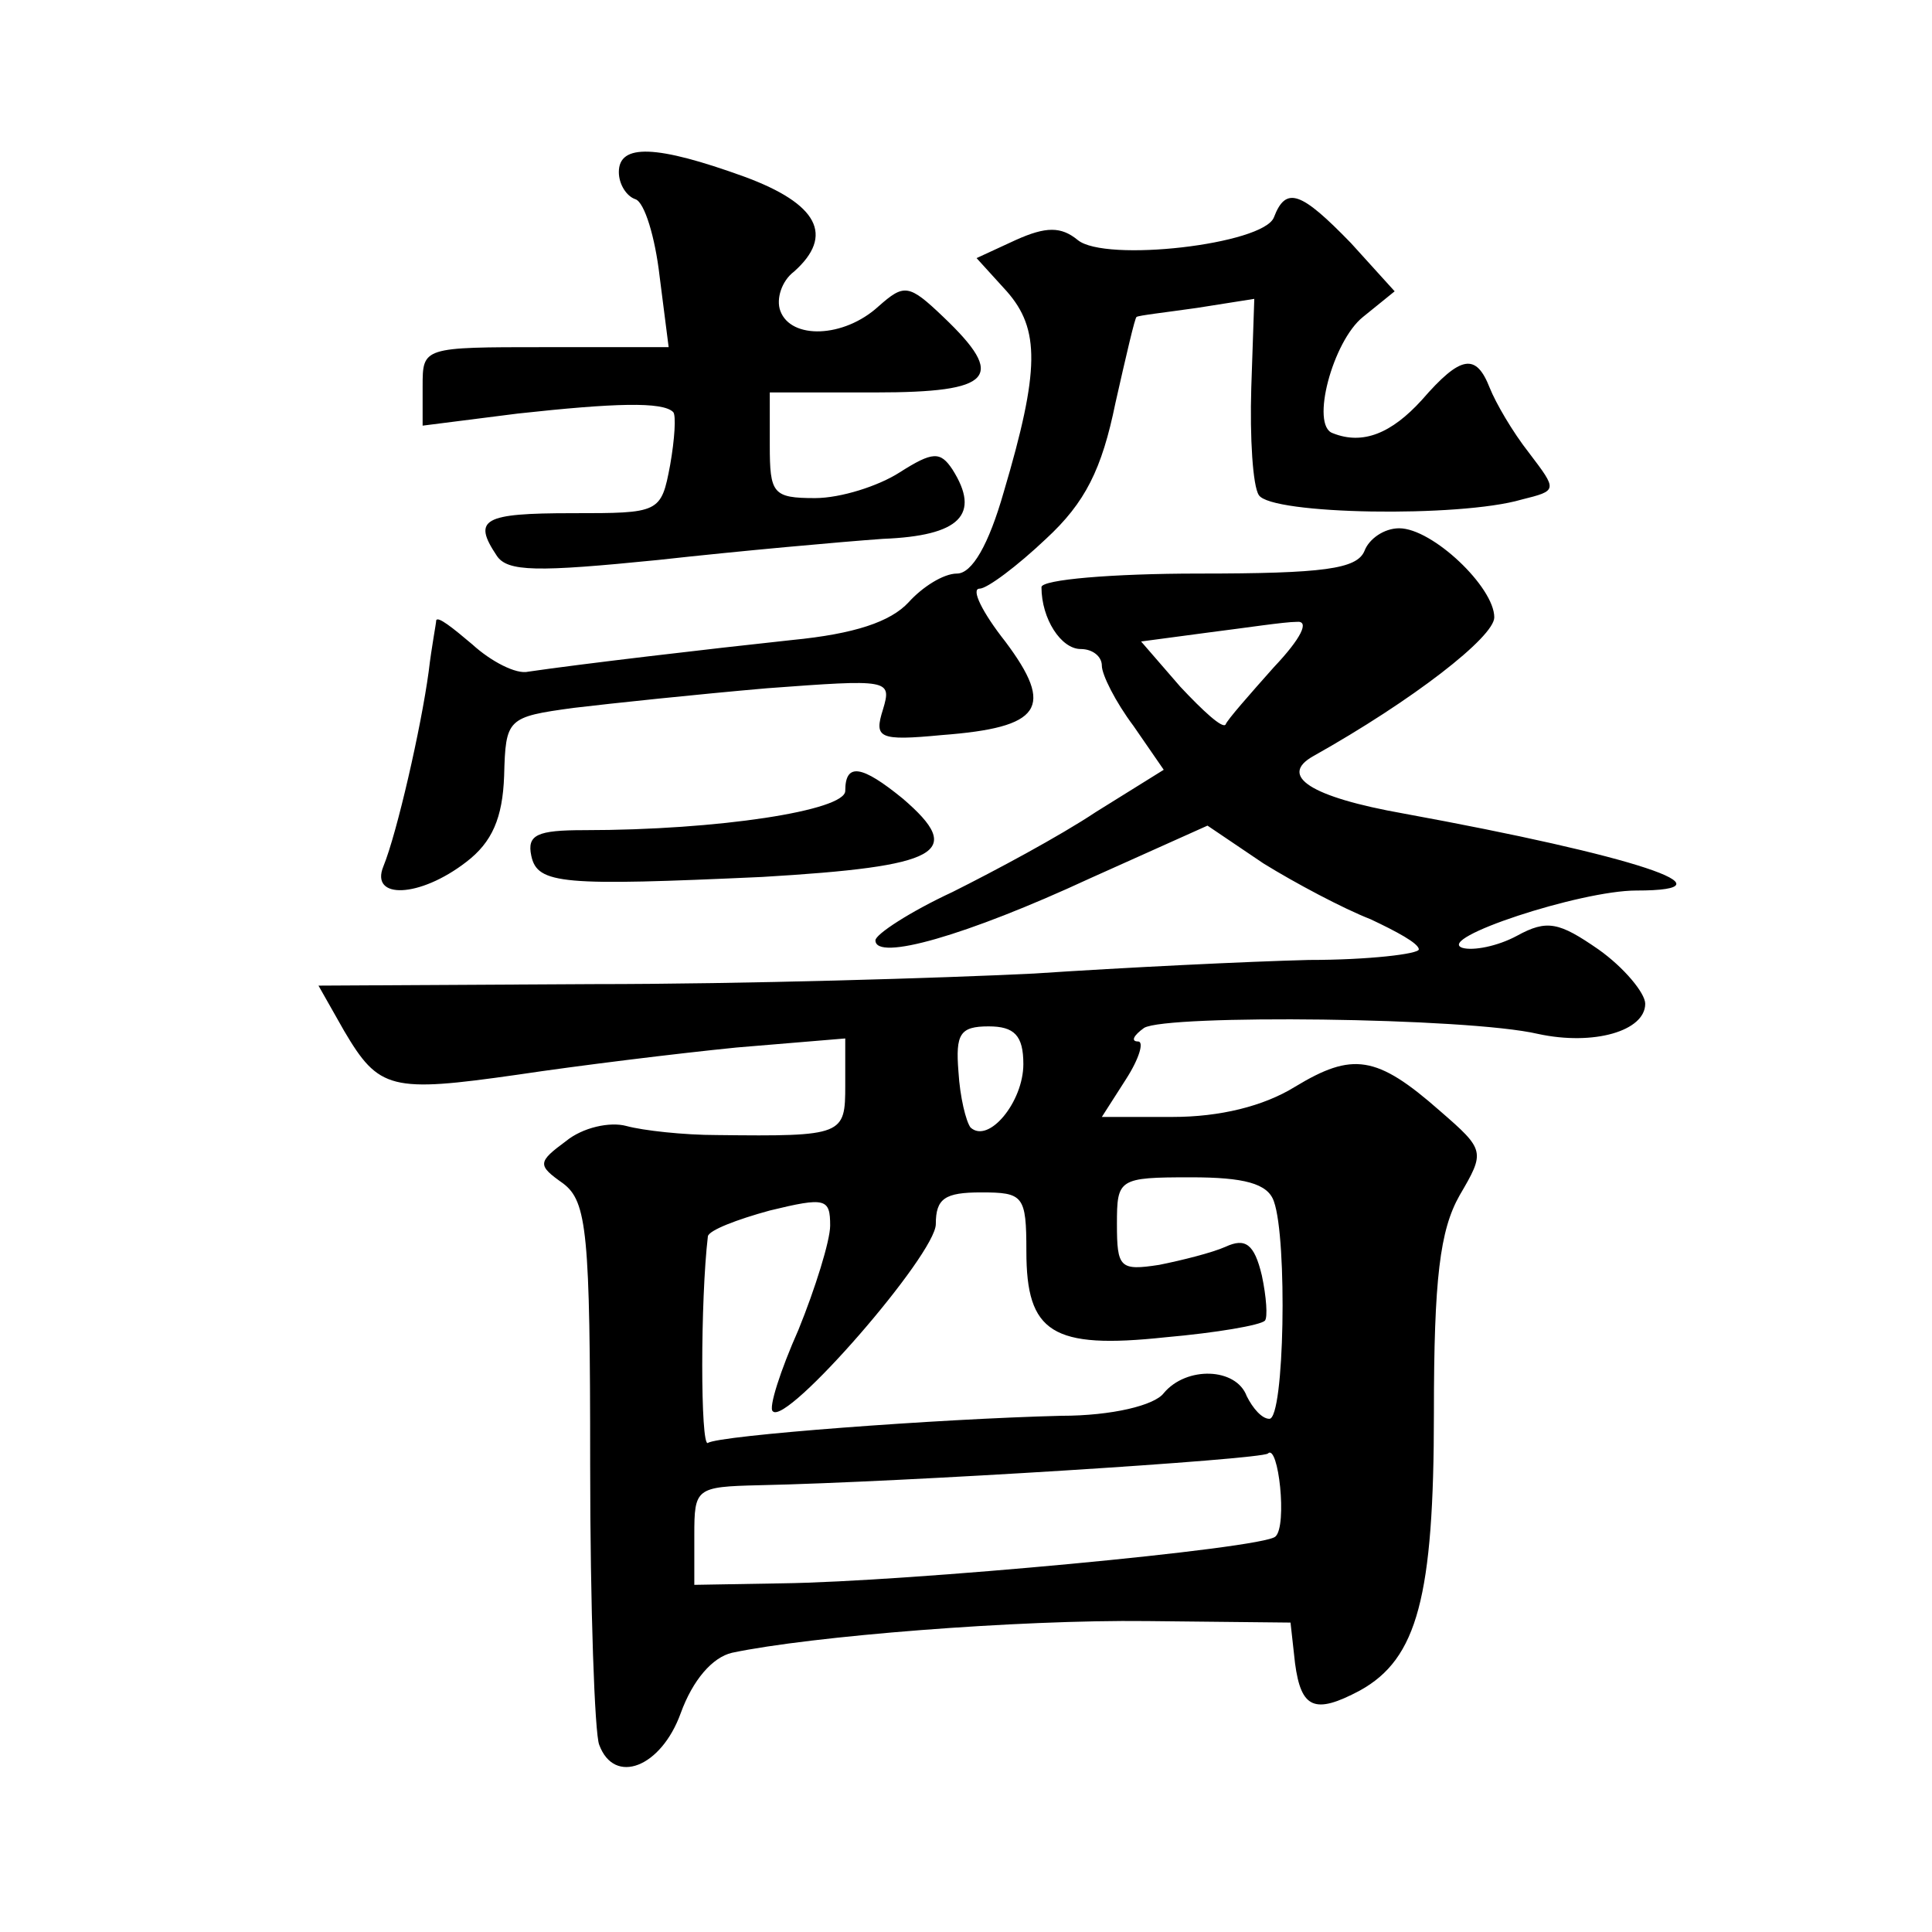 <?xml version="1.0" standalone="no"?>
<!DOCTYPE svg PUBLIC "-//W3C//DTD SVG 20010904//EN"
 "http://www.w3.org/TR/2001/REC-SVG-20010904/DTD/svg10.dtd">
<svg version="1.0" xmlns="http://www.w3.org/2000/svg"
 width="128pt" height="128pt" viewBox="0 0 128 128"
 preserveAspectRatio="xMidYMid meet">
<g transform="translate(0,128) scale(0.1,-0.1)"
fill="#0" stroke="none">
<path d="M410 1166 c0 -8 5 -16 11 -18 6 -2 13 -25 16 -51 l6 -47 -82 0 c-81 0
-81 0 -81 -26 l0 -26 63 8 c64 7 96 8 103 1 2 -2 1 -18 -2 -35 -6 -32 -7 -32 -65
-32 -59 0 -66 -4 -50 -28 7 -11 27 -11 107 -3 54 6 121 12 149 14 51 2 65 16 46
46 -8 12 -13 12 -35 -2 -14 -9 -39 -17 -56 -17 -28 0 -30 3 -30 35 l0 35 70 0 c78
0 87 10 45 50 -23 22 -26 22 -43 7 -23 -21 -58 -22 -65 -3 -3 8 1 20 9 26 27 24
16 45 -33 63 -58 21 -83 22 -83 3z M844 1136 c-7 -18 -112 -30 -130 -15 -11 9 -21
9 -41 0 l-26 -12 20 -22 c22 -25 22 -52 -2 -133 -10 -35 -21 -54 -31 -54 -9 0 -23
-9 -32 -19 -12 -13 -36 -21 -77 -25 -56 -6 -141 -16 -175 -21 -8 -2 -25 7 -37 18
-13 11 -23 19 -24 16 0 -2 -3 -17 -5 -34 -5 -37 -21 -107 -30 -129 -9 -22 24 -21
55 3 17 13 24 29 25 57 1 38 2 39 46 45 25 3 82 9 128 13 81 6 83 6 77 -14 -6 -19
-3 -21 39 -17 66 5 75 18 42 62 -15 19 -23 35 -17 35 5 0 25 15 44 33 26 24 37
46 46 90 7 31 13 57 14 57 1 1 19 3 40 6 l38 6 -2 -59 c-1 -33 1 -65 5 -71 8 -13
133 -15 174 -3 24 6 24 6 5 31 -11 14 -22 33 -26 43 -9 23 -19 22 -45 -8 -20 -22
-39 -30 -59 -22 -15 5 0 61 20 77 l21 17 -29 32 c-33 34 -43 38 -51 17z M904 915
c-5 -12 -27 -15 -110 -15 -57 0 -104 -4 -104 -9 0 -21 13 -41 26 -41 8 0 14 -5
14 -11 0 -6 9 -24 21 -40 l20 -29 -45 -28 c-24 -16 -67 -39 -95 -53 -28 -13 -51
-28 -51 -32 0 -14 60 3 142 41 l78 35 37 -25 c21 -13 53 -30 71 -37 17 -8 32 -16
32 -20 0 -3 -33 -7 -73 -7 -40 -1 -122 -5 -182 -9 -61 -3 -192 -7 -292 -7 l-182
-1 17 -30 c23 -39 31 -41 115 -29 40 6 105 14 145 18 l72 6 0 -31 c0 -33 -1 -34
-85 -33 -22 0 -49 3 -60 6 -11 3 -29 -1 -40 -10 -19 -14 -19 -16 -2 -28 16 -12
18 -33 18 -186 0 -95 3 -179 6 -186 10 -27 41 -15 54 21 8 22 21 37 34 40 52 11
189 22 275 21 l95 -1 3 -27 c4 -30 13 -34 43 -18 38 21 49 62 49 184 0 89 4 121
17 144 17 29 17 30 -13 56 -42 37 -58 39 -96 16 -21 -13 -50 -20 -81 -20 l-47 0
16 25 c9 14 12 25 8 25 -5 0 -3 4 4 9 15 9 214 7 261 -4 37 -8 71 2 71 20 0 7 -14
24 -31 36 -26 18 -34 20 -54 9 -13 -7 -29 -10 -36 -8 -19 6 78 38 115 38 69 0 -1
23 -154 51 -62 11 -83 25 -60 38 66 37 120 79 120 92 0 20 -41 59 -63 59 -10 0
-20 -7 -23 -15z m-60 -77 c-16 -18 -31 -35 -32 -38 -2 -3 -15 9 -30 25 l-26 30
45 6 c24 3 50 7 58 7 9 1 3 -11 -15 -30z m-166 -263 c0 -25 -23 -53 -35 -42 -3
4 -7 20 -8 37 -2 25 1 30 20 30 17 0 23 -6 23 -25z m166 -91 c9 -25 7 -144 -3 -144
-5 0 -11 7 -15 15 -7 19 -40 20 -55 2 -6 -8 -34 -15 -68 -15 -81 -2 -227 -13 -234
-18 -5 -3 -5 95 0 137 1 4 19 11 41 17 37 9 40 8 40 -10 0 -10 -10 -42 -21 -69
-12 -27 -20 -52 -17 -54 9 -10 108 104 108 124 0 17 6 21 30 21 28 0 30 -2 30 -39
0 -54 17 -65 92 -57 34 3 63 8 66 11 2 2 1 16 -2 30 -5 21 -11 25 -24 19 -9 -4
-29 -9 -44 -12 -26 -4 -28 -2 -28 27 0 30 1 31 49 31 35 0 51 -4 55 -16z m1 -222
c-8 -8 -245 -30 -327 -31 l-58 -1 0 33 c0 31 1 32 43 33 95 2 332 17 337 21 7 7
13 -48 5 -55z M560 756 c0 -13 -84 -26 -173 -26 -31 0 -38 -3 -35 -17 4 -19 21
-20 153 -14 118 7 135 16 93 52 -27 22 -38 24 -38 5z"/>
</g>
</svg>
